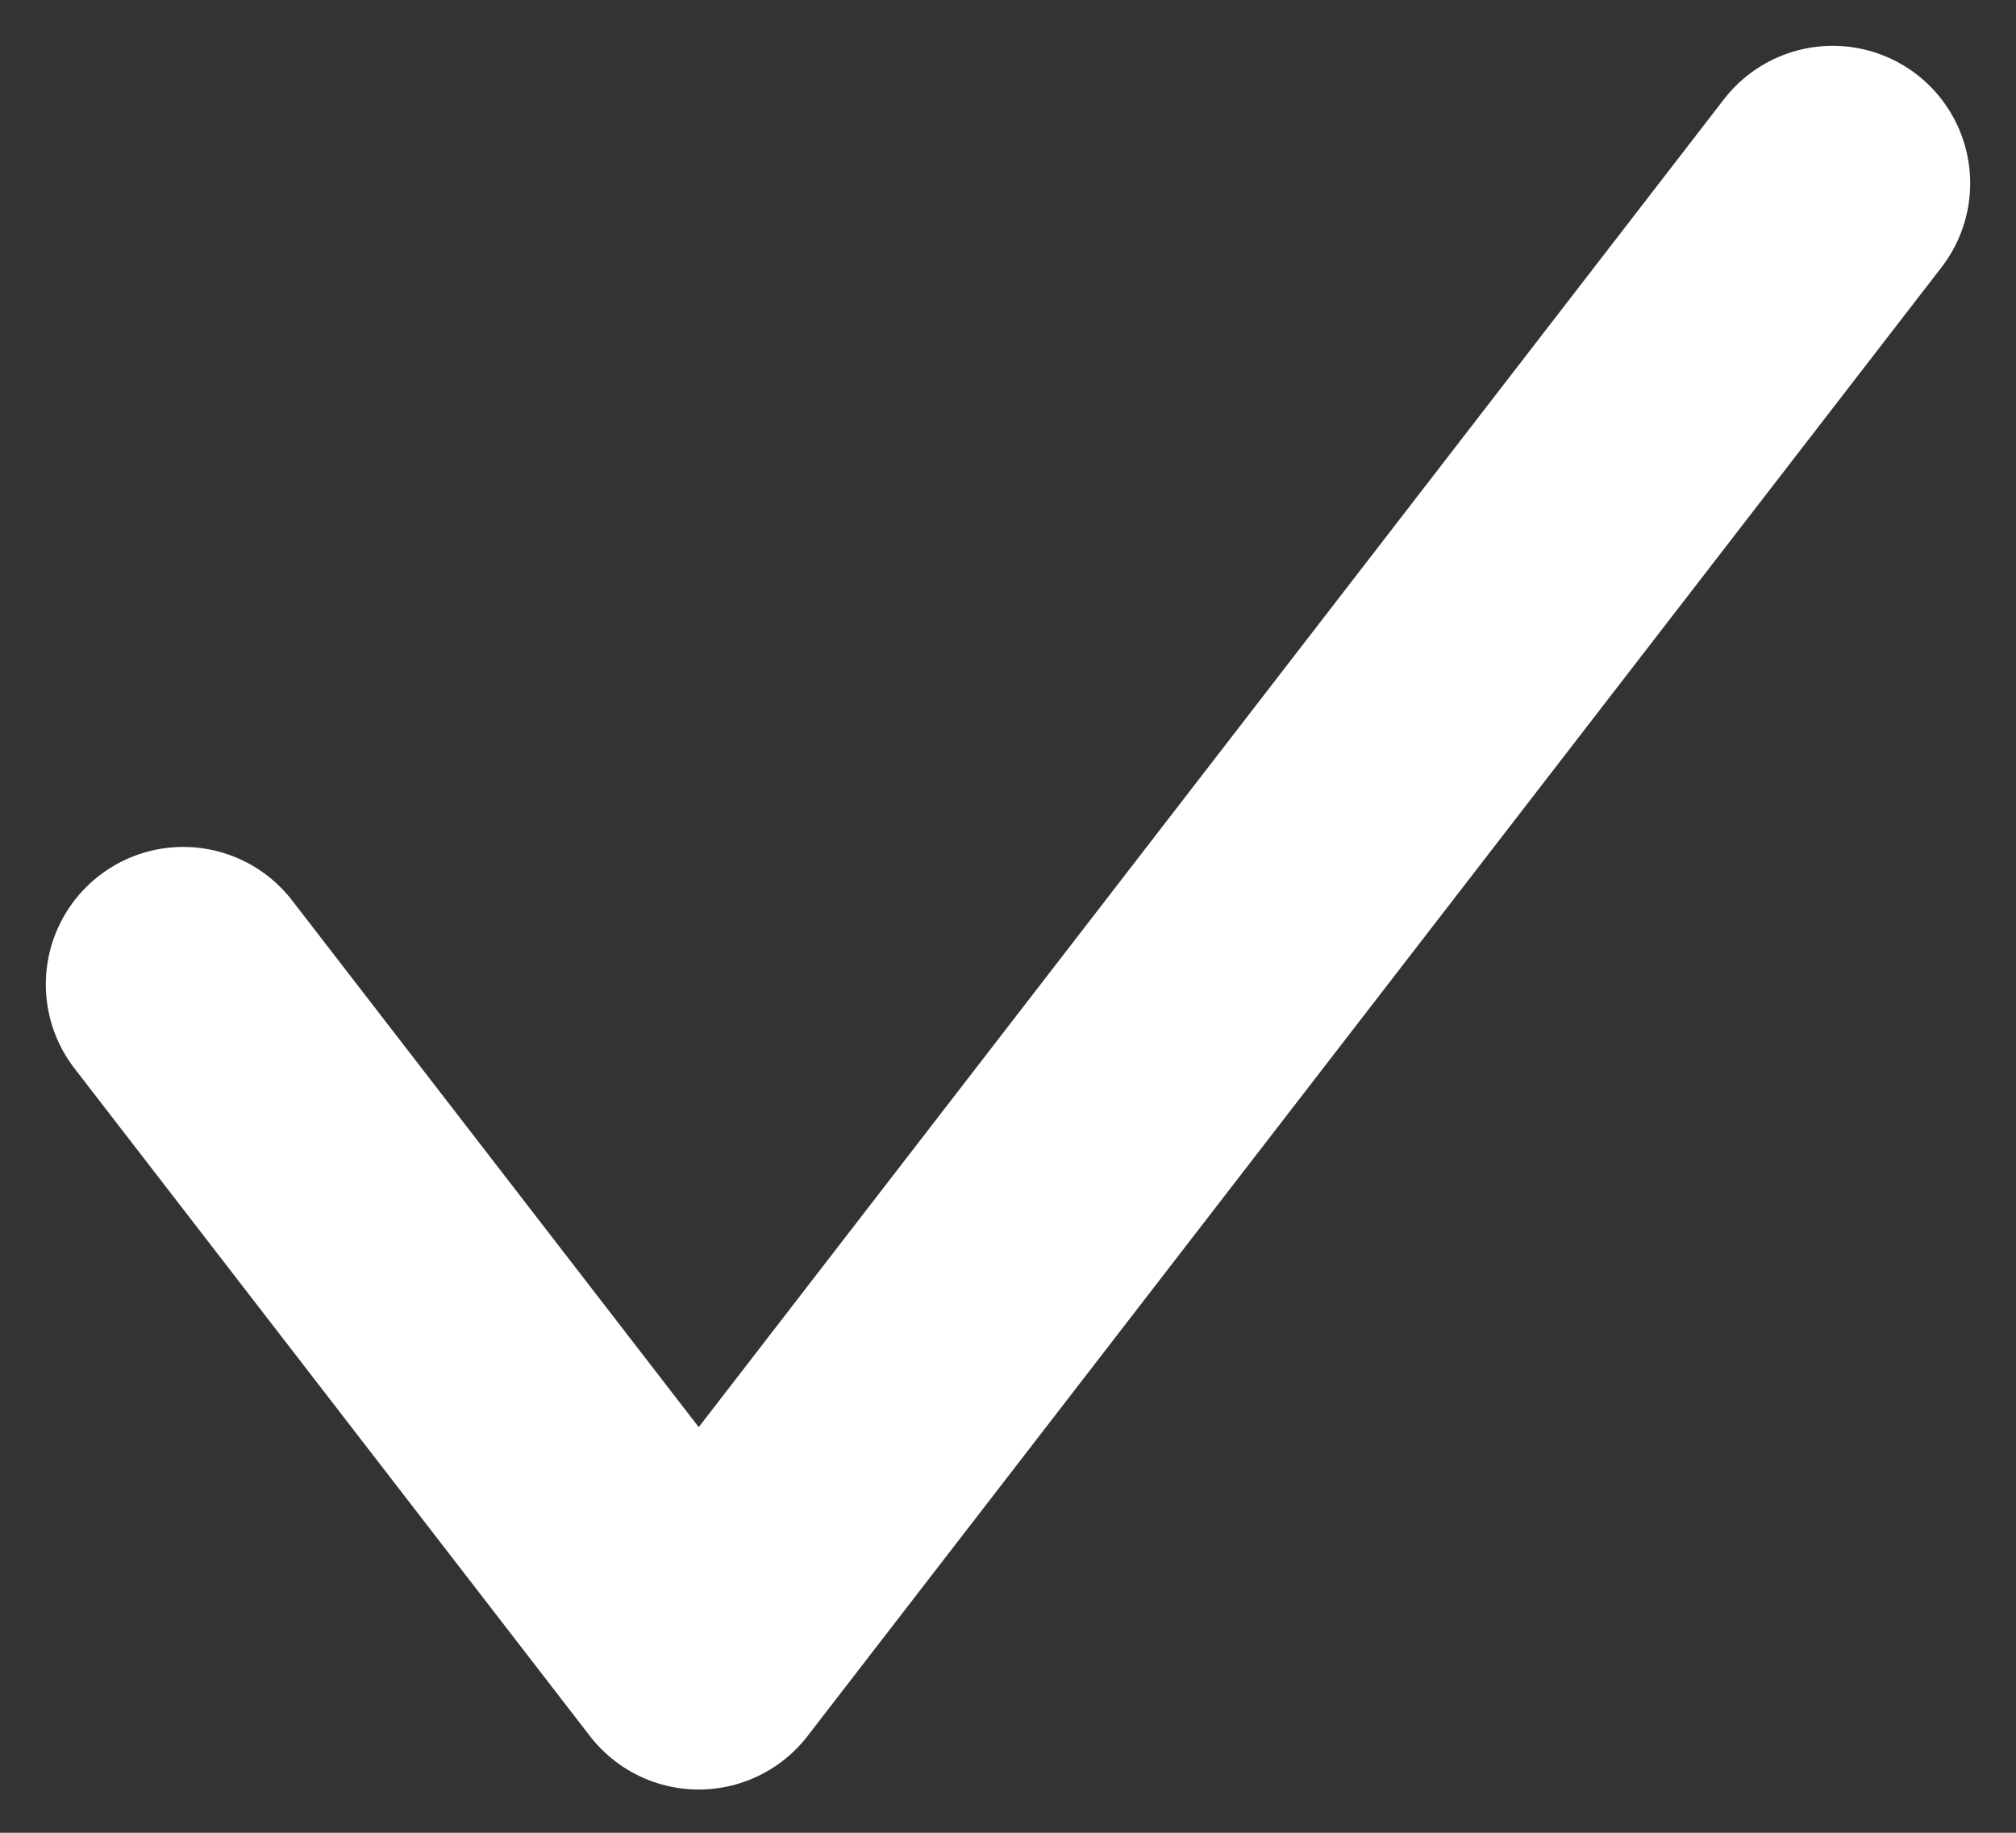 <?xml version="1.0" encoding="UTF-8"?> <svg xmlns="http://www.w3.org/2000/svg" width="22" height="20" viewBox="0 0 22 20" fill="none"><rect x="0" y="0" width="22" height="20" fill="#333333" stroke="none"/><path d="M20 2L7.625 18.028L2 10.742" stroke="white" stroke-width="3" stroke-linecap="round" stroke-linejoin="round"></path></svg> 